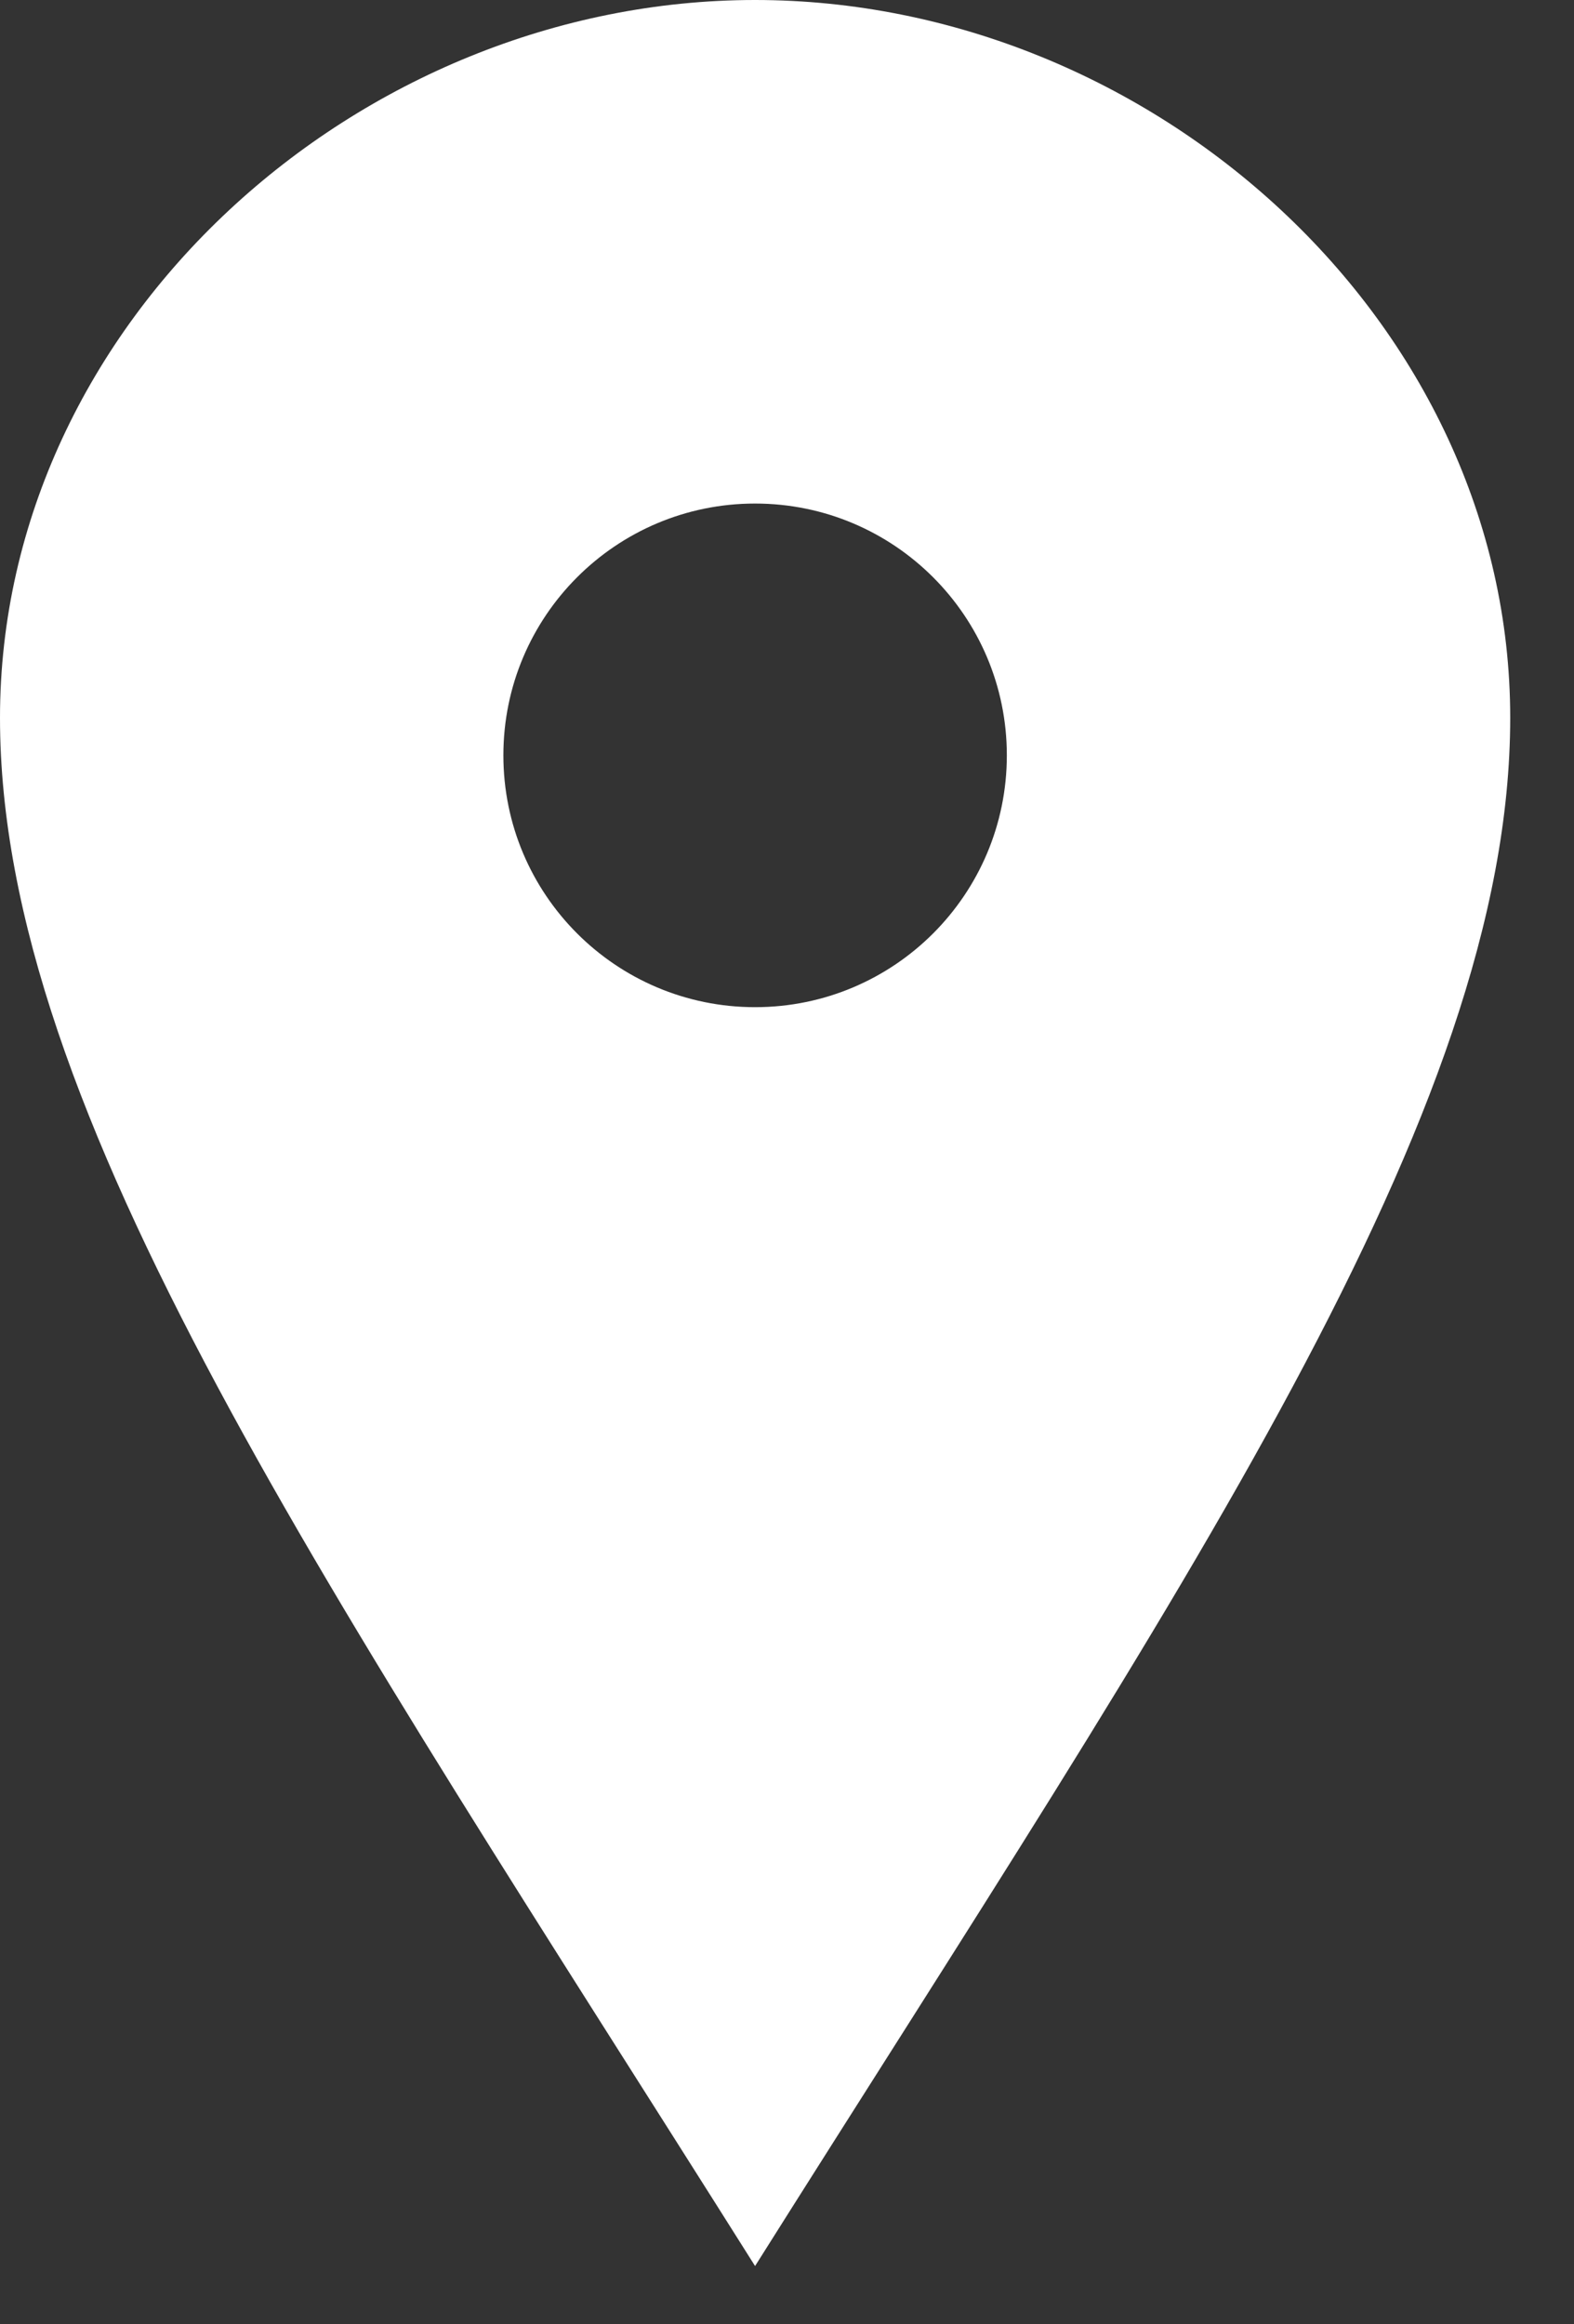 <svg width="21" height="31" viewBox="0 0 21 31" fill="none" xmlns="http://www.w3.org/2000/svg">
<rect x="0" y="0" width="21" height="31" fill="#333333" stroke="none"/>
<path d="M10.074 0C4.789 0 0 4.287 0 9.574C0 14.86 4.369 21.171 10.074 30.223C15.78 21.171 20.149 14.86 20.149 9.574C20.149 4.287 15.362 0 10.074 0ZM10.074 13.433C8.219 13.433 6.716 11.93 6.716 10.074C6.716 8.219 8.219 6.716 10.074 6.716C11.93 6.716 13.433 8.219 13.433 10.074C13.433 11.93 11.93 13.433 10.074 13.433Z" fill="white"/>
</svg>
